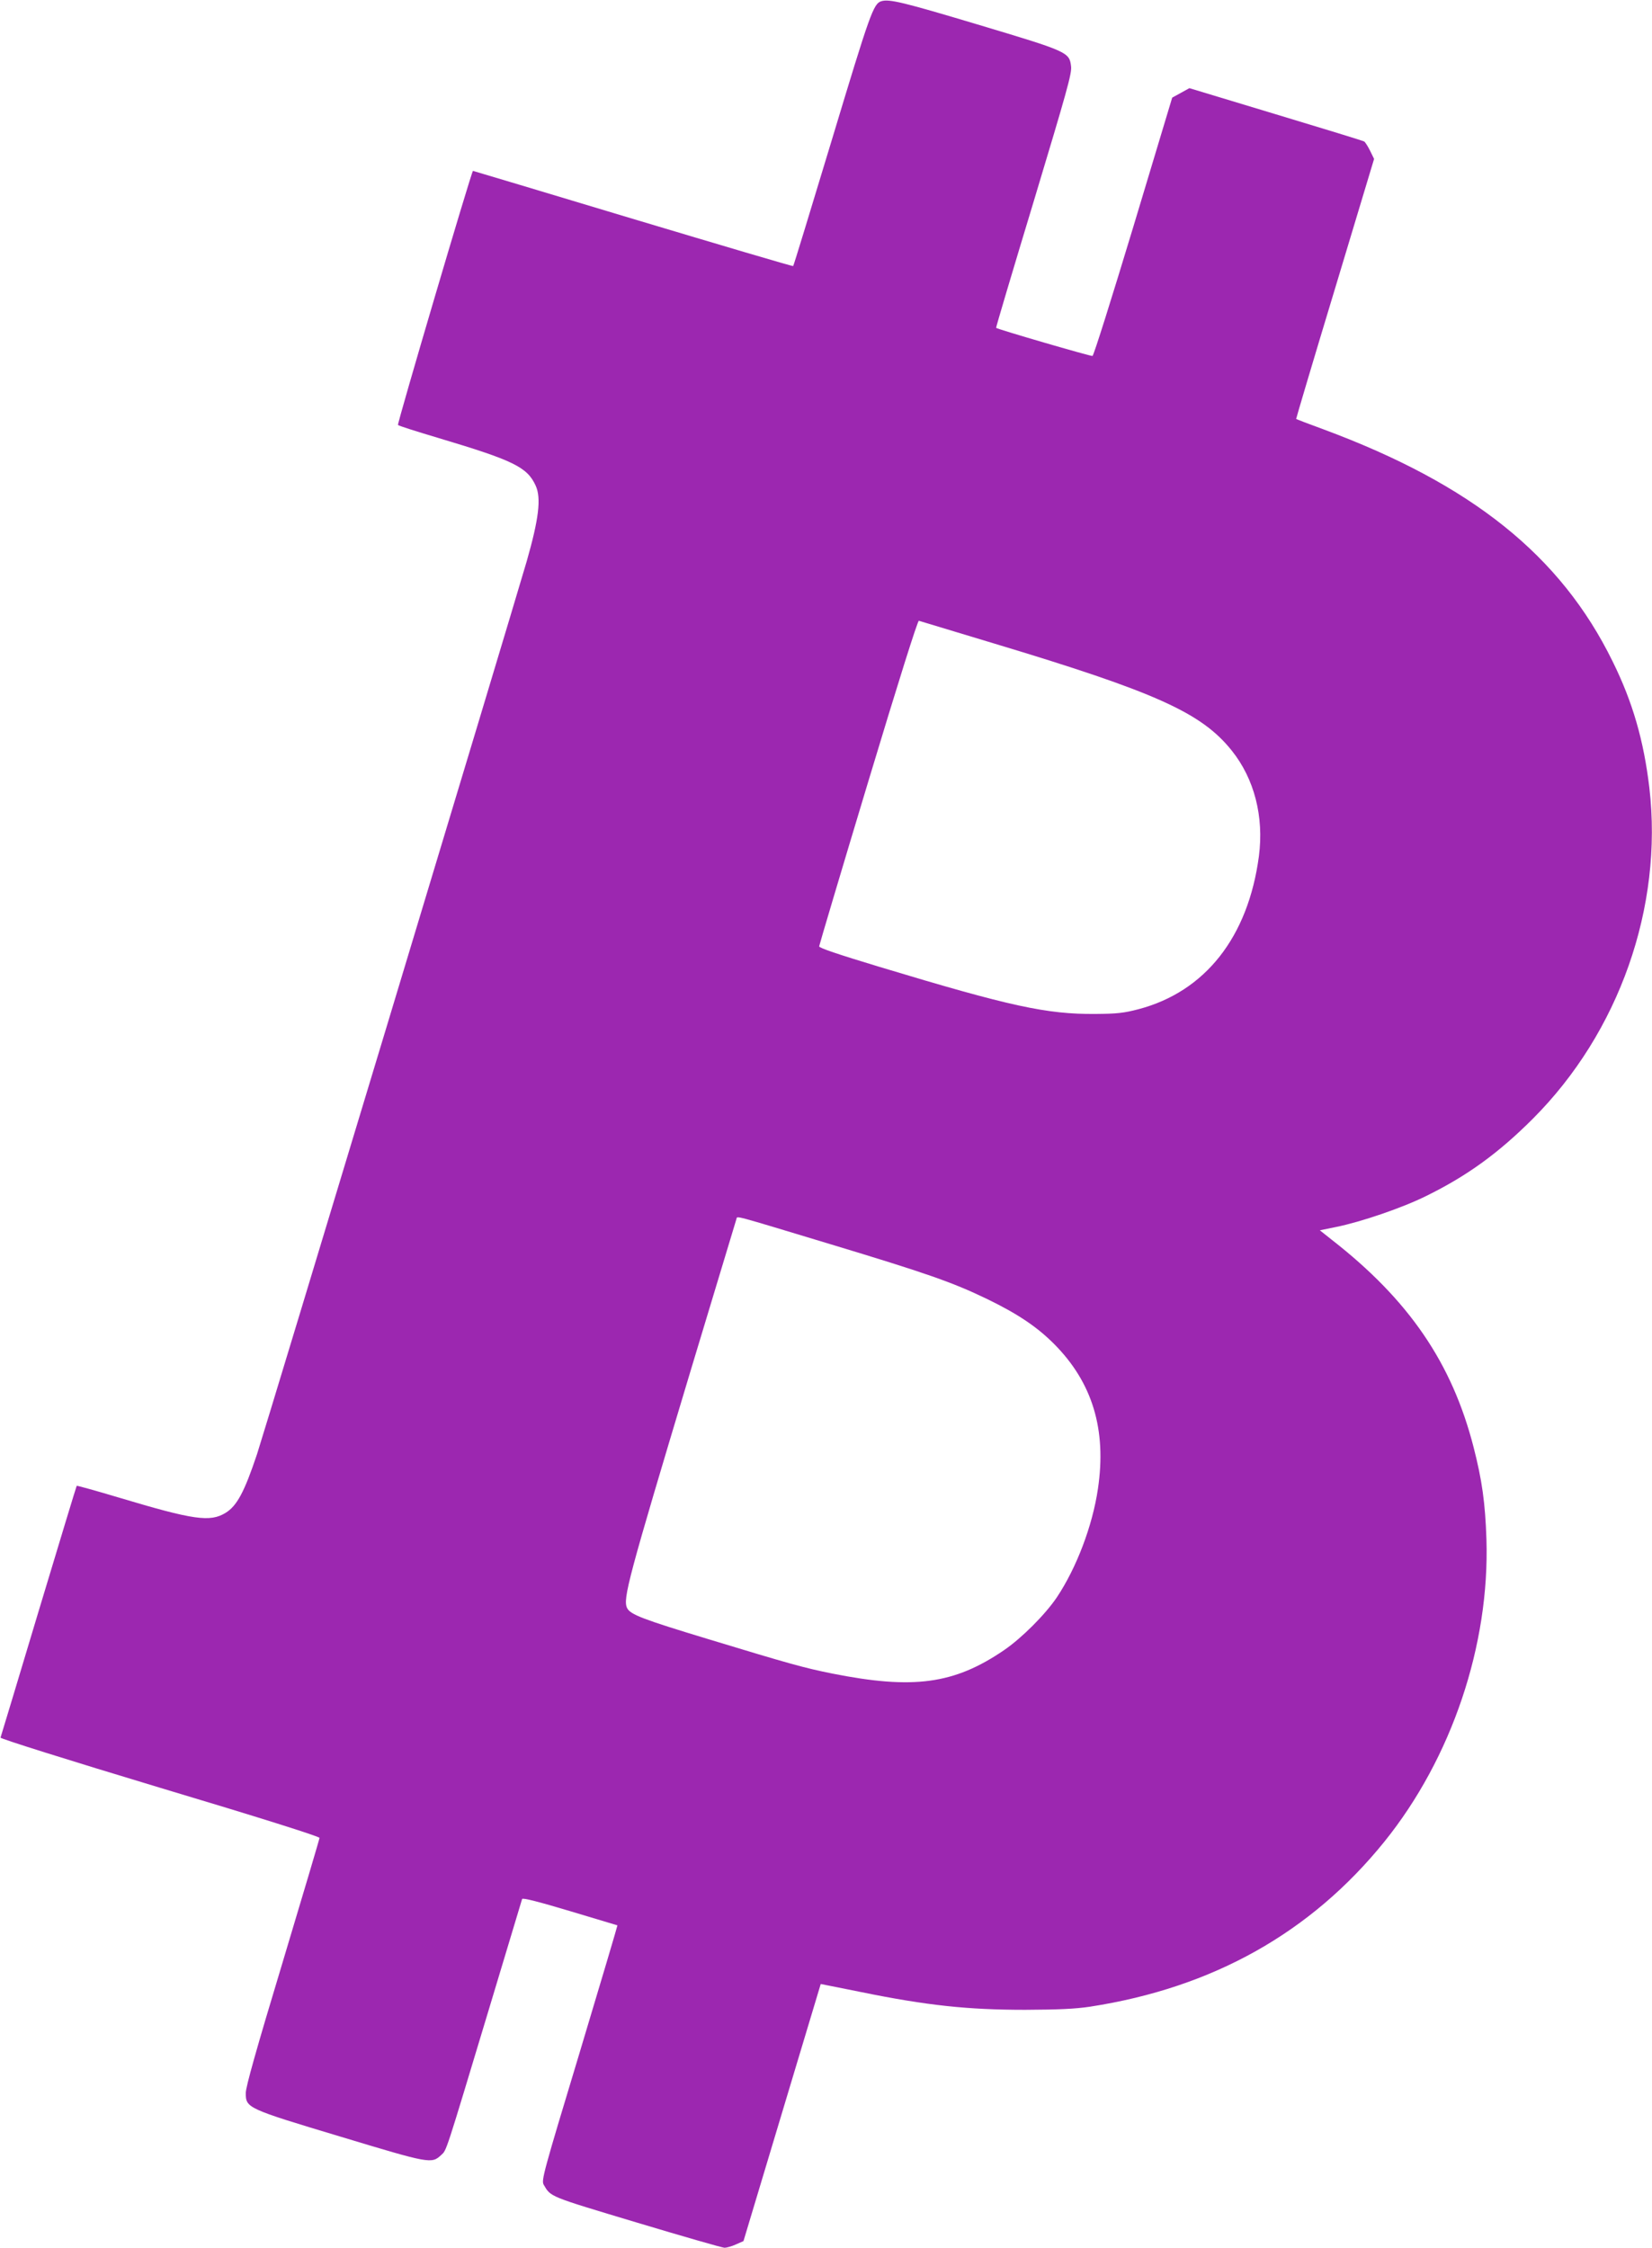 <?xml version="1.0" standalone="no"?>
<!DOCTYPE svg PUBLIC "-//W3C//DTD SVG 20010904//EN"
 "http://www.w3.org/TR/2001/REC-SVG-20010904/DTD/svg10.dtd">
<svg version="1.0" xmlns="http://www.w3.org/2000/svg"
 width="941pt" height="1280pt" viewBox="0 0 941 1280"
 preserveAspectRatio="xMidYMid meet">
<g transform="translate(0,1280) scale(0.1,-0.1)"
fill="#9c27b0" stroke="none">
<path d="M5020 12793 c-45 -14 -64 -68 -280 -784 -120 -396 -219 -722 -222
-724 -2 -3 -413 119 -914 269 -500 151 -910 273 -910 273 -11 -12 -433 -1442
-427 -1447 4 -5 109 -38 233 -75 425 -127 503 -165 551 -270 33 -71 18 -191
-51 -432 -106 -363 -1491 -4948 -1536 -5084 -72 -215 -114 -294 -179 -334 -88
-54 -181 -41 -608 87 -130 39 -239 69 -240 67 -2 -2 -99 -323 -217 -714 -117
-390 -215 -715 -217 -720 -2 -6 383 -127 907 -285 565 -169 910 -278 910 -286
0 -6 -95 -325 -210 -708 -151 -500 -210 -710 -210 -745 0 -85 6 -88 542 -249
507 -153 516 -155 571 -104 32 30 20 -5 277 847 99 330 182 605 184 611 3 8
96 -16 273 -69 147 -44 269 -81 270 -81 1 -1 -96 -328 -216 -727 -207 -685
-218 -725 -204 -750 41 -70 26 -64 529 -215 263 -79 489 -144 501 -144 12 0
41 8 65 19 l43 19 220 732 220 732 30 -6 c16 -3 107 -21 200 -40 374 -76 605
-101 935 -101 192 1 283 5 370 18 698 108 1257 421 1676 940 383 475 600 1119
581 1722 -7 207 -25 336 -73 523 -123 480 -368 839 -808 1182 l-68 54 93 19
c143 29 380 110 514 177 232 114 411 244 606 439 492 492 743 1206 664 1885
-32 269 -95 489 -210 721 -295 601 -802 1007 -1646 1320 -85 31 -155 58 -156
59 -1 1 98 335 221 741 l223 740 -23 47 c-13 26 -28 49 -33 52 -5 4 -231 73
-503 155 l-493 149 -49 -27 -49 -27 -221 -734 c-122 -403 -226 -735 -233 -737
-9 -3 -541 152 -549 160 -2 1 95 327 215 723 188 624 217 726 212 766 -10 81
-16 84 -534 239 -421 126 -502 146 -547 132z m641 -3657 c924 -278 1183 -395
1355 -610 129 -161 184 -376 155 -601 -61 -461 -306 -772 -686 -872 -84 -22
-123 -26 -245 -27 -279 -2 -485 43 -1230 268 -238 72 -345 108 -344 117 1 8
126 429 279 936 171 567 282 920 289 918 6 -2 198 -60 427 -129z m-928 -3422
c536 -162 690 -215 885 -309 178 -86 288 -160 386 -258 219 -220 300 -488 250
-825 -31 -211 -122 -450 -234 -618 -66 -98 -201 -233 -301 -301 -284 -194
-517 -225 -979 -133 -159 32 -242 55 -706 196 -373 113 -444 140 -462 177 -25
52 5 164 362 1352 141 468 259 856 261 864 6 17 -34 28 538 -145z"/>
</g>
</svg>
